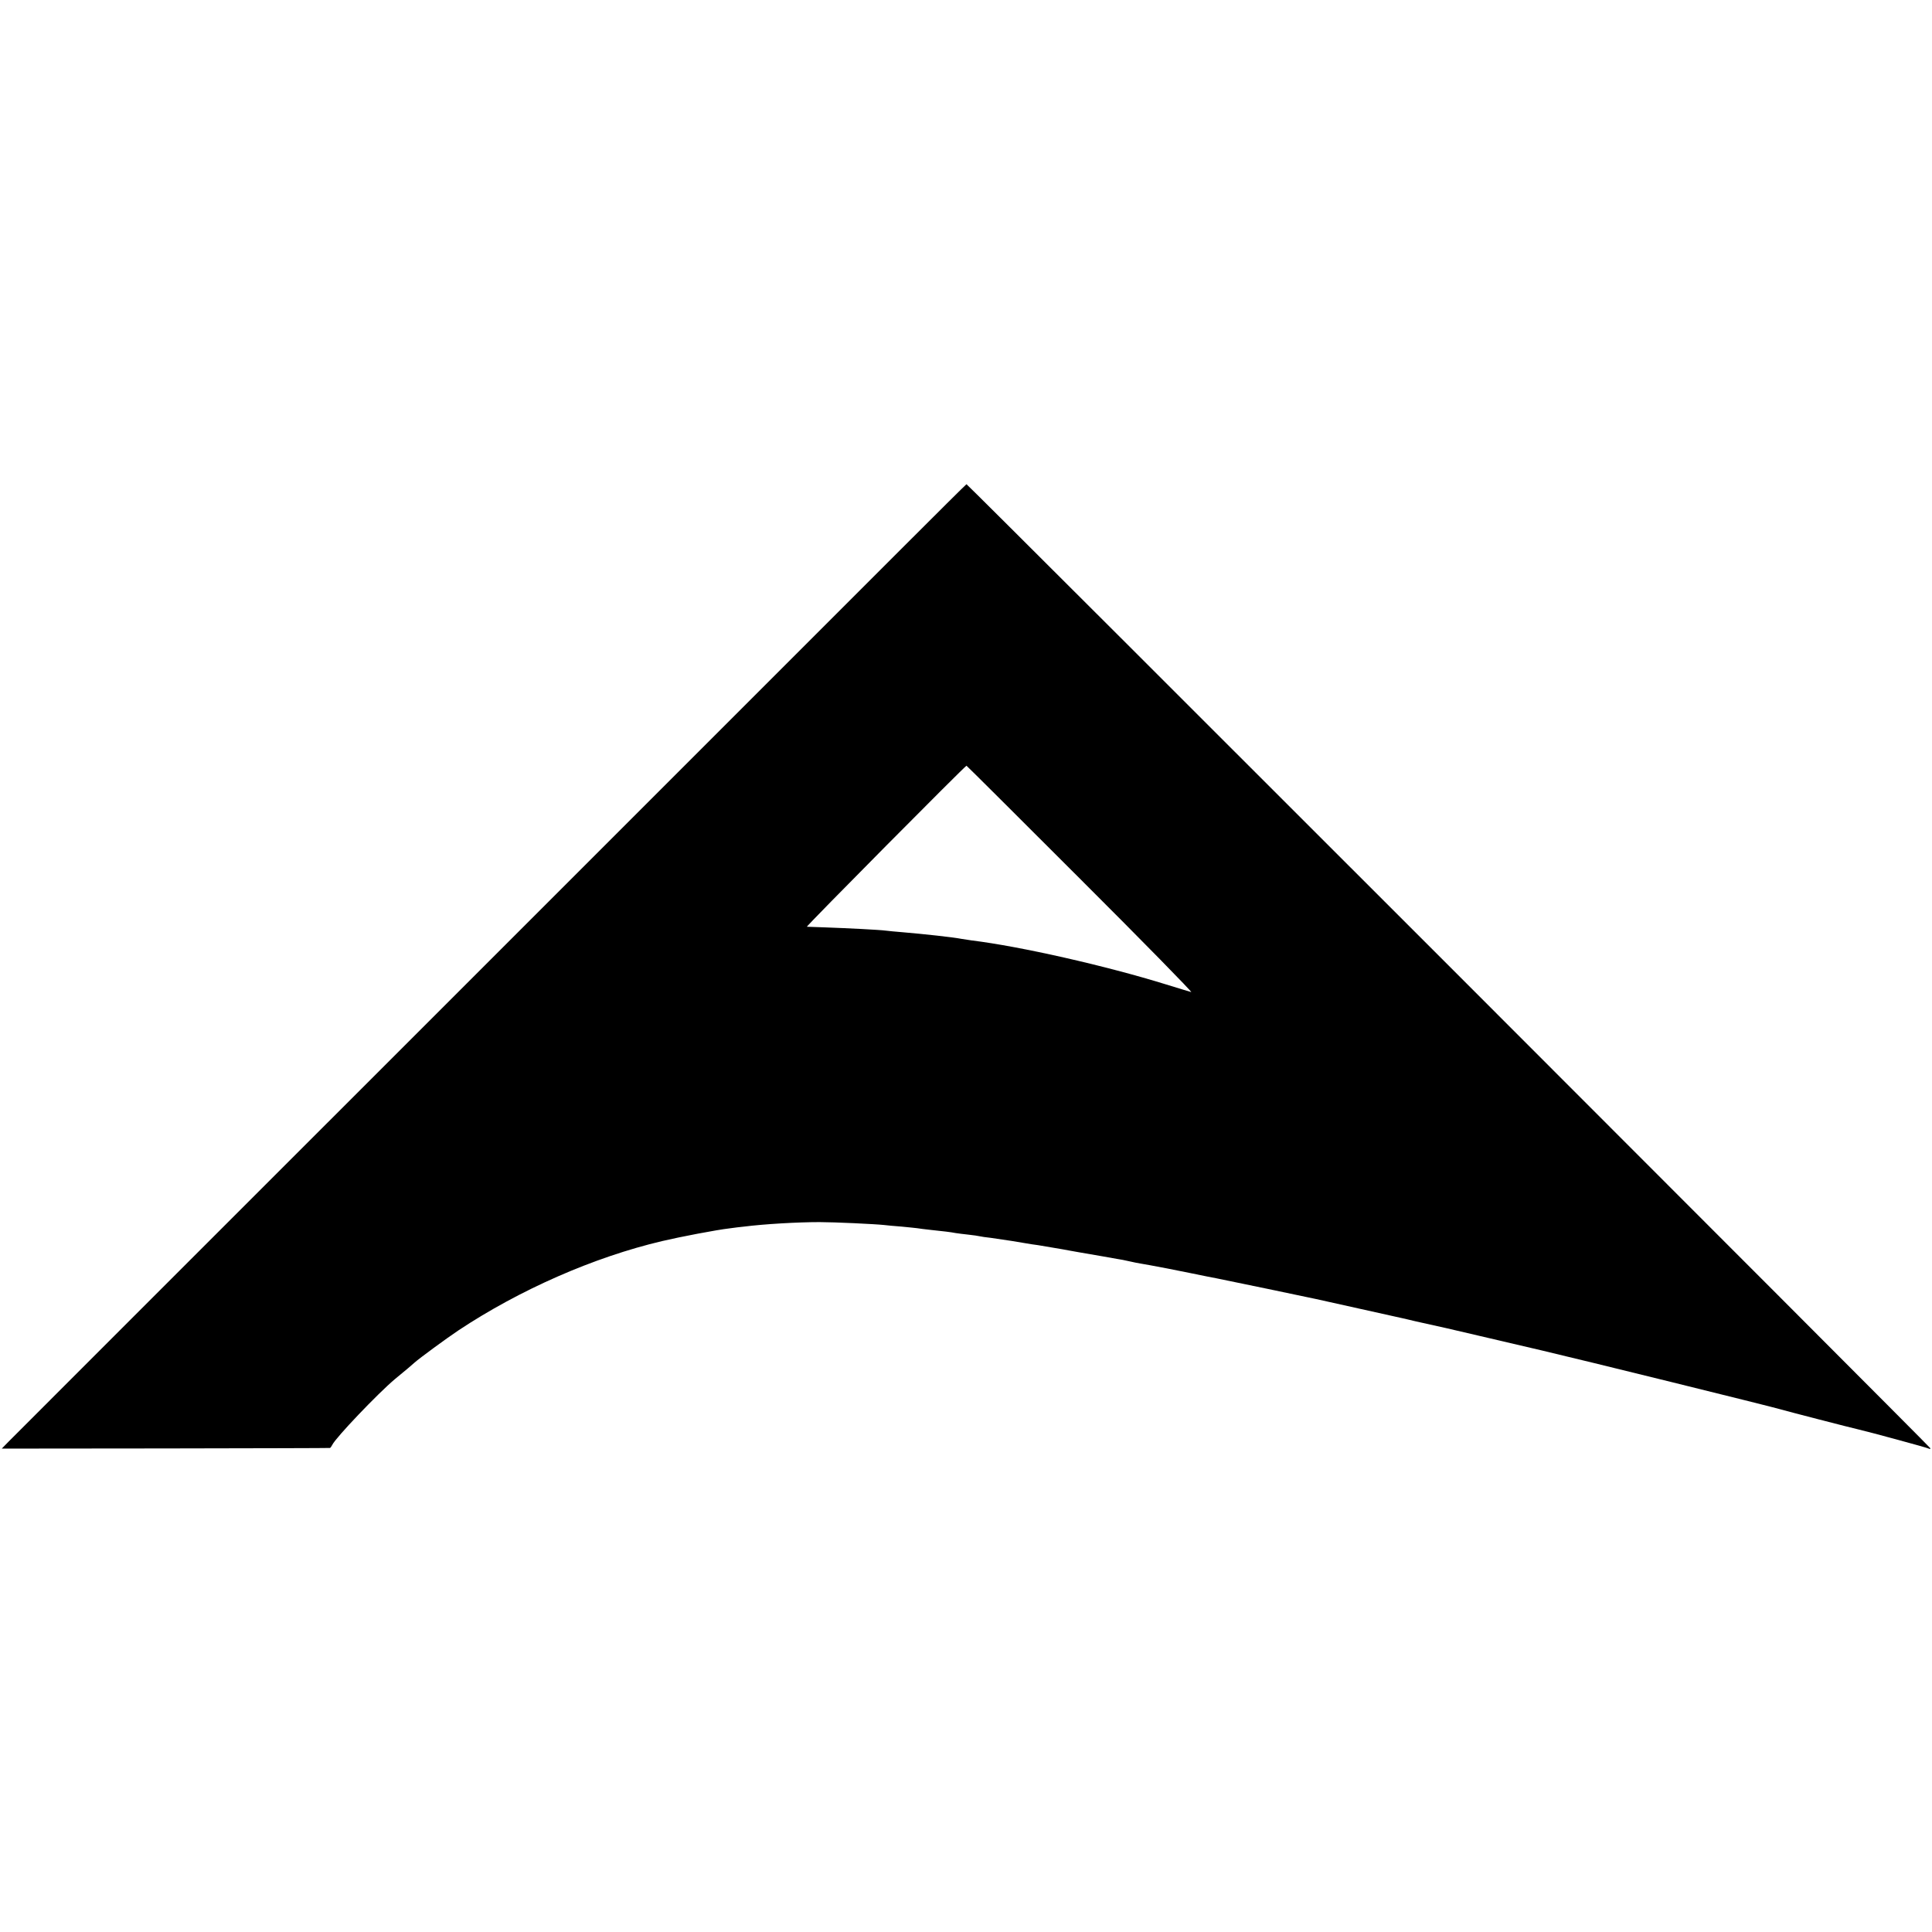 <?xml version="1.0" standalone="no"?>
<!DOCTYPE svg PUBLIC "-//W3C//DTD SVG 20010904//EN"
 "http://www.w3.org/TR/2001/REC-SVG-20010904/DTD/svg10.dtd">
<svg version="1.0" xmlns="http://www.w3.org/2000/svg"
 width="1201pt" height="1201pt" viewBox="0 0 1201 1201"
 preserveAspectRatio="xMidYMid meet">
<g transform="translate(0,1201) scale(0.1,-0.1)"
fill="#000000" stroke="none">
<path d="M5593 8588 c-227 -227 -1556 -1556 -2953 -2953 -1397 -1397 -2561
-2560 -2585 -2585 l-44 -45 1017 1 c559 1 1020 2 1023 3 3 0 10 10 15 20 22
45 282 318 389 408 79 65 99 82 120 101 31 28 203 154 275 202 380 252 841
455 1266 555 110 26 339 70 419 79 28 4 68 9 90 11 126 16 334 28 470 28 91 0
345 -12 400 -18 17 -2 66 -7 110 -10 44 -4 88 -9 97 -10 9 -2 45 -6 79 -10 85
-9 129 -14 159 -20 14 -2 50 -7 80 -10 30 -3 62 -8 70 -10 8 -2 40 -7 70 -10
30 -4 91 -13 135 -20 44 -8 98 -16 120 -20 23 -3 50 -7 60 -9 11 -2 40 -7 65
-11 25 -4 54 -9 65 -11 11 -2 58 -11 105 -19 47 -8 112 -19 145 -25 33 -6 74
-13 90 -16 17 -2 51 -9 77 -15 25 -6 57 -12 70 -14 21 -3 83 -15 163 -30 17
-3 86 -17 155 -31 69 -14 136 -28 150 -30 14 -3 156 -32 315 -65 160 -34 297
-62 305 -64 8 -2 130 -29 270 -60 140 -31 262 -58 270 -60 8 -2 45 -10 81 -19
37 -8 78 -17 90 -20 13 -2 152 -34 309 -71 157 -37 330 -77 385 -90 240 -56
1423 -348 1480 -365 29 -9 451 -118 484 -125 54 -12 432 -114 441 -120 5 -3
10 -3 10 2 0 7 -5984 5993 -5992 5993 -2 0 -189 -186 -415 -412z m1125 -2045
c389 -388 698 -704 687 -700 -11 3 -81 24 -155 47 -374 116 -907 237 -1210
274 -25 4 -54 8 -65 10 -50 10 -235 30 -365 41 -41 3 -88 8 -105 10 -37 5
-234 15 -375 20 -58 2 -109 4 -114 4 -8 1 983 1000 992 1001 2 0 321 -318 710
-707z"/>
</g>
</svg>
